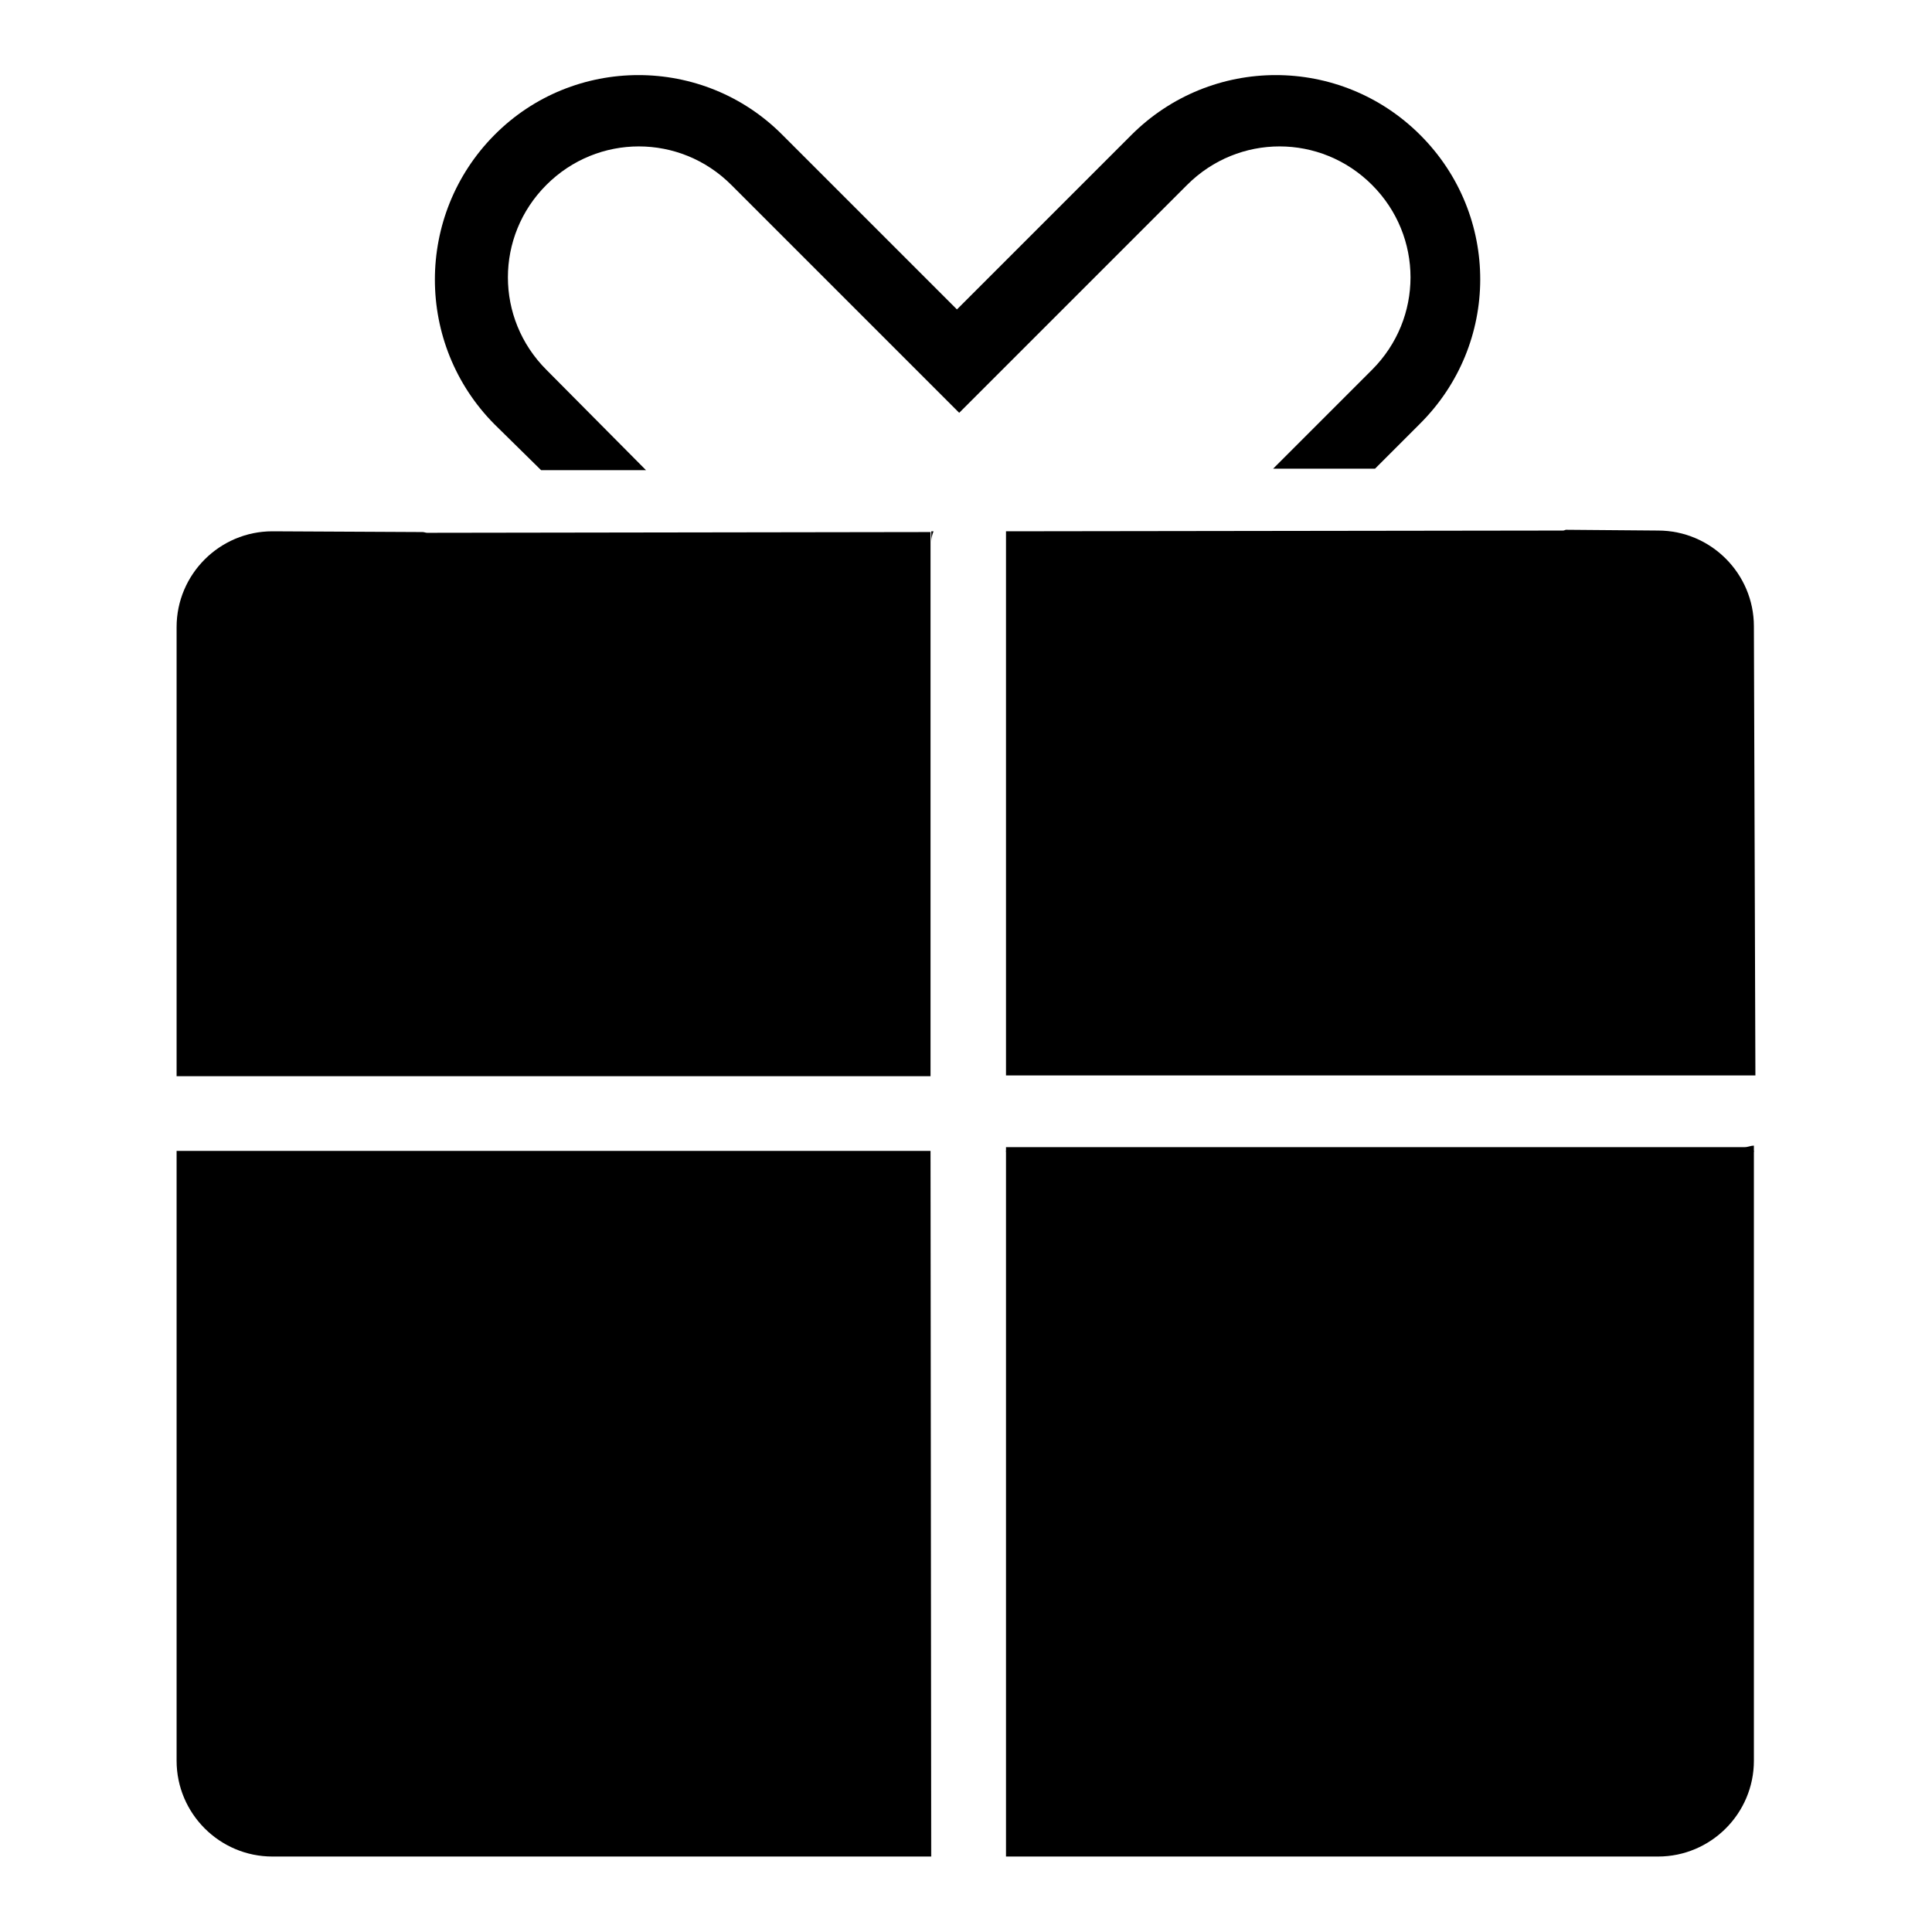 <?xml version="1.0" encoding="utf-8"?>
<!-- Svg Vector Icons : http://www.onlinewebfonts.com/icon -->
<!DOCTYPE svg PUBLIC "-//W3C//DTD SVG 1.1//EN" "http://www.w3.org/Graphics/SVG/1.1/DTD/svg11.dtd">
<svg version="1.1" xmlns="http://www.w3.org/2000/svg" xmlns:xlink="http://www.w3.org/1999/xlink" x="0px" y="0px" viewBox="0 0 256 256" enable-background="new 0 0 256 256" xml:space="preserve">
<g><g><path fill="#000000" d="M155,112.6"/><path fill="#000000" d="M188.2,17.9c-10.6-10.6-27.7-10.6-38.3,0L126.8,41l-23.1-23.1c-10.5-10.6-27.7-10.6-38.2,0C55,28.5,55,45.6,65.5,56.2l6.2,6.1l13.9,0L72.4,49c-6.8-6.8-6.8-17.7,0-24.5c6.8-6.8,17.7-6.8,24.5,0l30.2,30.2l30.2-30.2c6.8-6.8,17.7-6.8,24.5,0c6.8,6.8,6.8,17.7,0,24.5l-13.1,13.1l13.5,0l5.9-5.9C198.8,45.6,198.8,28.5,188.2,17.9L188.2,17.9z"/><path fill="#000000" d="M123.3,152.5L123.3,152.5l0.1,93.5h-0.1V152.5z"/><path fill="#000000" d="M123.4,142.5V71.8c0-0.5,0.1-0.9,0.3-1.4h-0.3L123.4,142.5L123.4,142.5L123.4,142.5z"/><path fill="#000000" d="M231.2,152h-97.9v0.6h99.1v-0.8C232,151.8,231.6,152,231.2,152L231.2,152z"/><path fill="#000000" d="M231.2,153.3"/><path fill="#000000" d="M123.3,70.5l-66.7,0.1l0,0c-0.2,0-0.4-0.1-0.6-0.1l-19.9-0.1c-7,0-12.7,5.7-12.7,12.7v59.5h99.9L123.3,70.5L123.3,70.5z M114.6,78.3l-54.9,0.1l0,0c-0.2,0-0.3-0.1-0.5-0.1l-16.4-0.1c-5.8,0-10.5,4.5-10.5,10v46.7h82.1V78.3L114.6,78.3z"/><path fill="#000000" d="M232.6,142.5l-0.2-59.5c0-7-5.7-12.7-12.7-12.7l-12.2-0.1c-0.1,0-0.2,0.1-0.4,0.1l-73.8,0.1v72.1H232.6L232.6,142.5z M141.8,78.3v56.6h82.1V88.1c0-5.5-4.7-10-10.5-10l-16.4,0.1c-0.2,0-0.3,0.1-0.5,0.1l0,0L141.8,78.3L141.8,78.3z"/><path fill="#000000" d="M23.4,152.5v80.8c0,7,5.7,12.7,12.7,12.7h87.2v-93.5H23.4L23.4,152.5z M32.7,159.9v68c0,5.9,4.7,10.7,10.4,10.7h71.5v-78.7H32.7L32.7,159.9z"/><path fill="#000000" d="M133.3,246h86.4c7,0,12.7-5.7,12.7-12.7v-80.8h-99.1V246L133.3,246z M223.9,159.9H142v78.7h71.5c5.8,0,10.4-4.8,10.4-10.7V159.9L223.9,159.9z"/></g></g>
</svg>